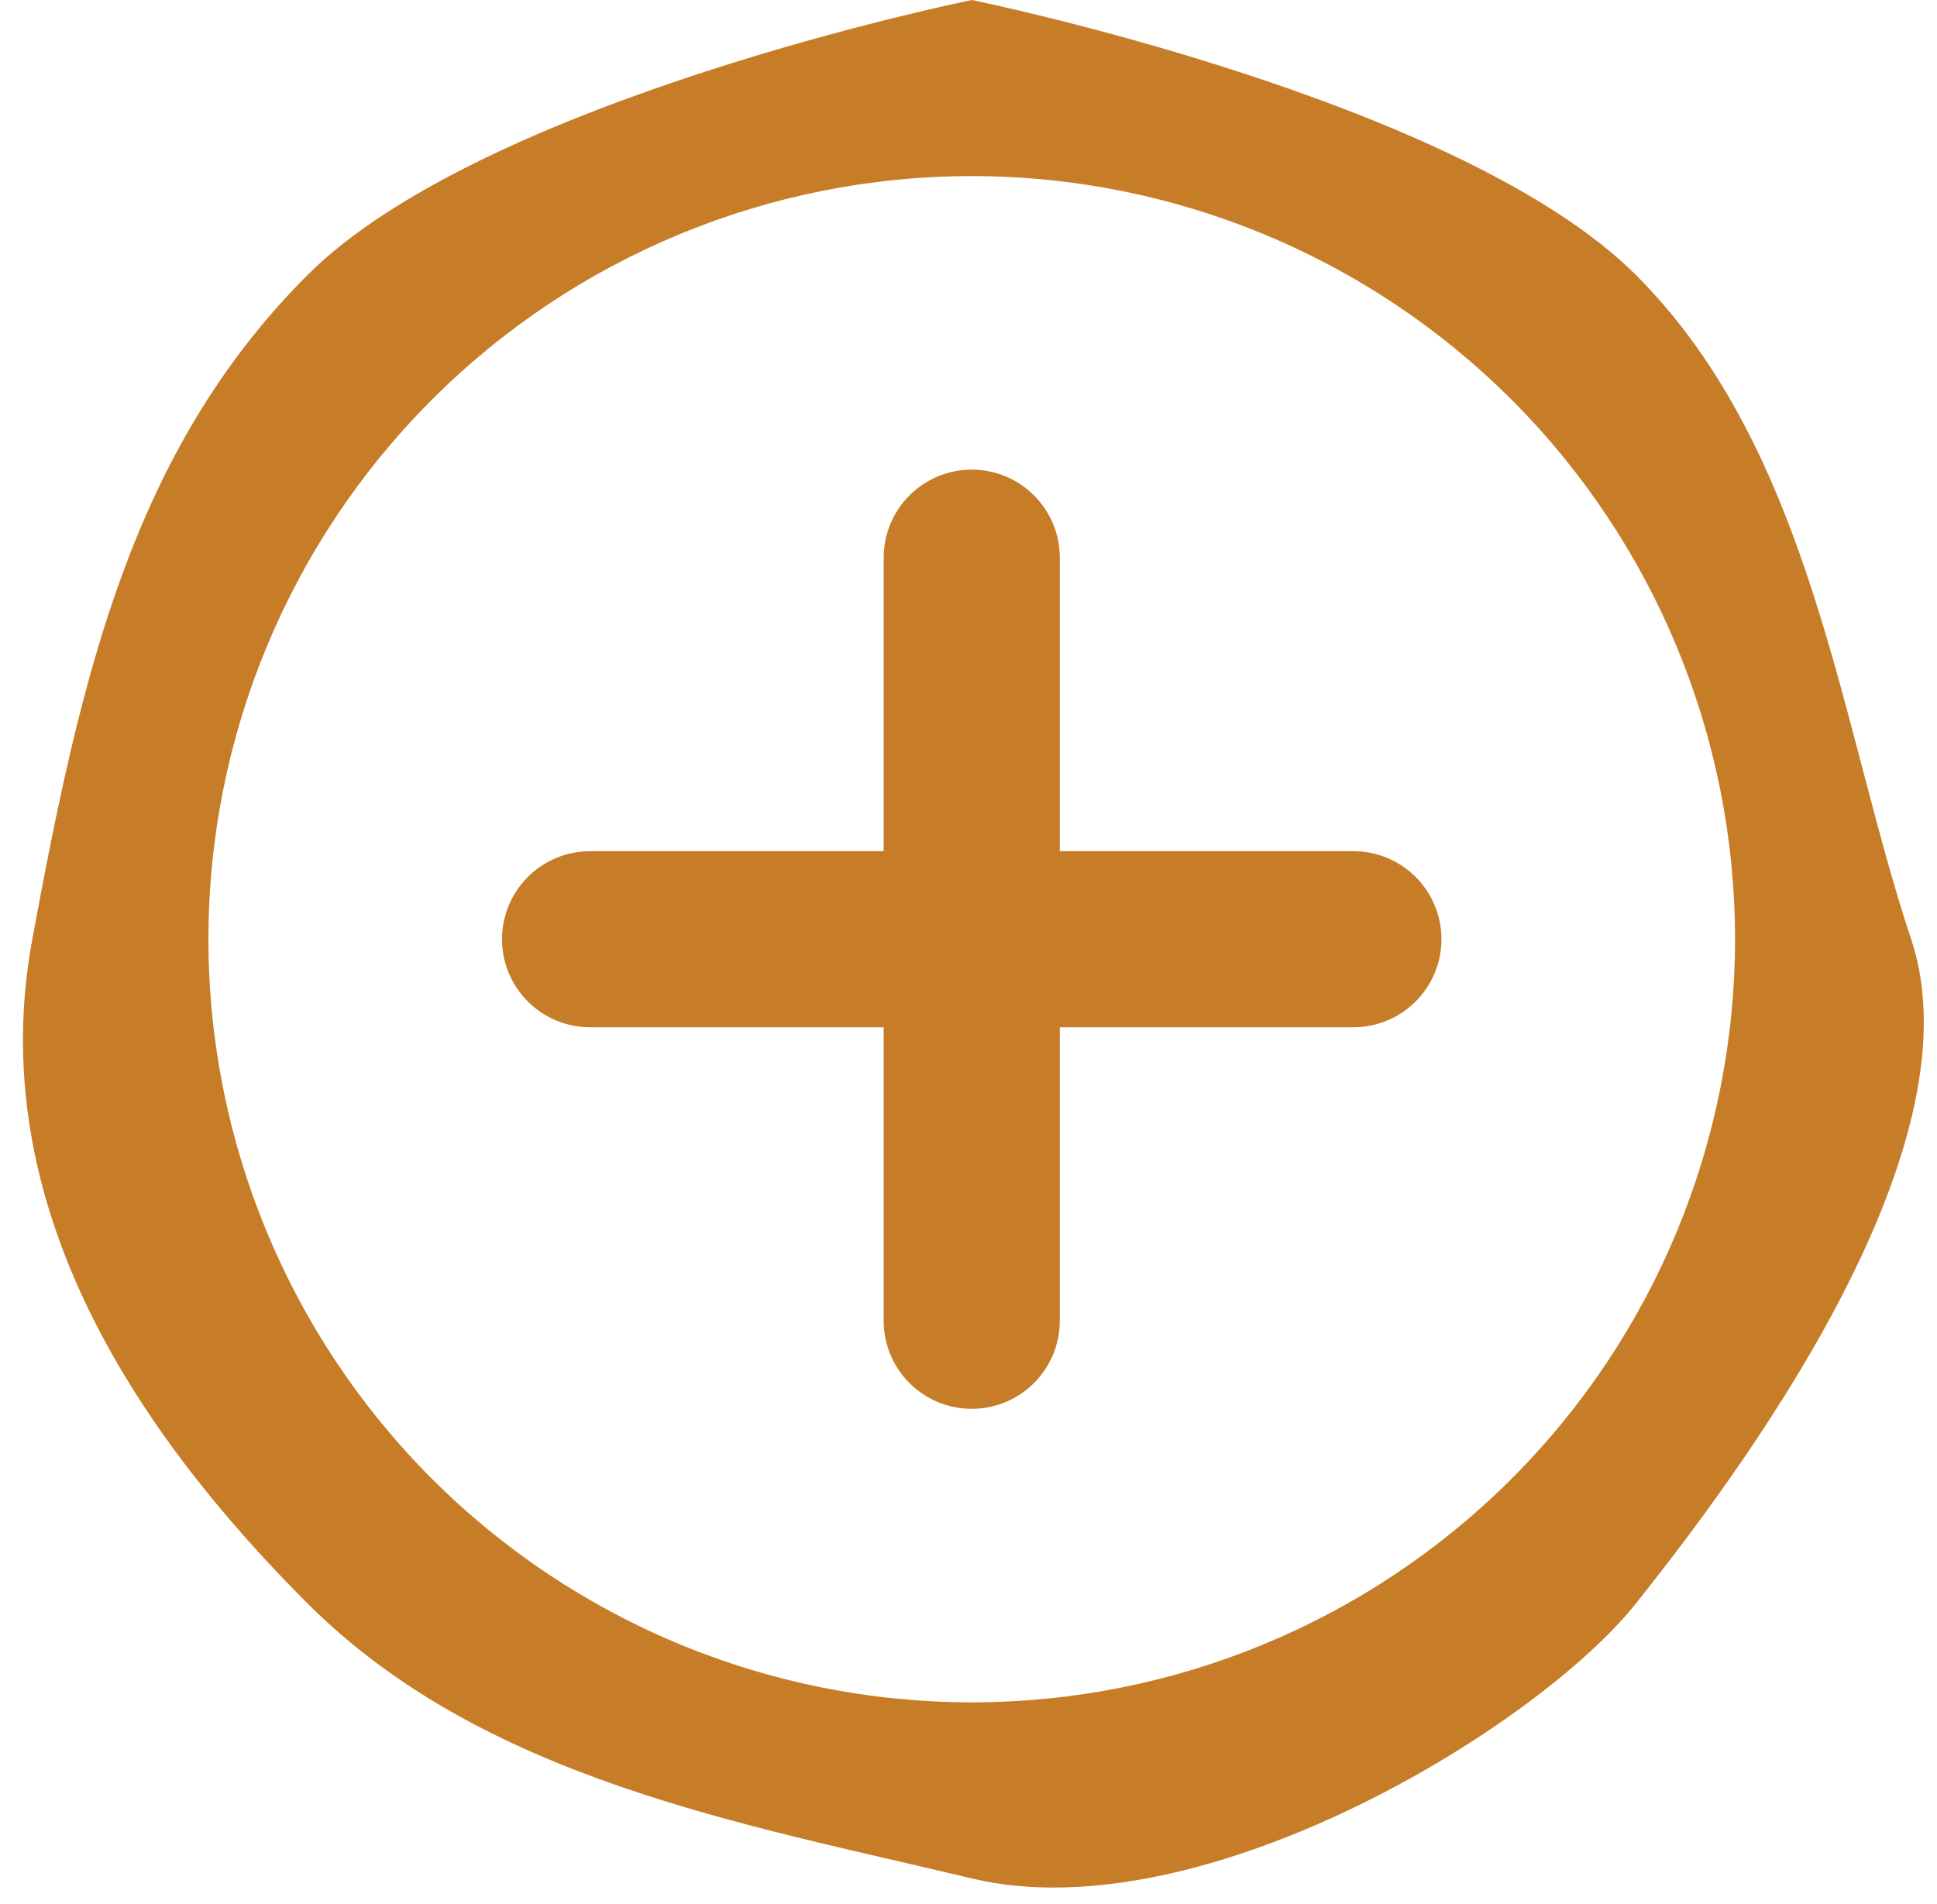 <svg width="60" height="59" viewBox="0 0 60 59" fill="none" xmlns="http://www.w3.org/2000/svg">
<path fill-rule="evenodd" clip-rule="evenodd" d="M6.456 29.1C6.456 22.829 8.947 16.816 13.381 12.381C17.816 7.947 23.829 5.456 30.1 5.456C36.371 5.456 42.385 7.947 46.819 12.381C51.253 16.816 53.744 22.829 53.744 29.1C53.744 35.371 51.253 41.385 46.819 45.819C42.385 50.253 36.371 52.744 30.1 52.744C23.829 52.744 17.816 50.253 13.381 45.819C8.947 41.385 6.456 35.371 6.456 29.1ZM30.1 0C30.1 0 14.981 3.066 9.523 8.523C4.066 13.98 2.5 21 1 29.1C-0.5 37.2 4.066 44.22 9.523 49.677C14.981 55.134 23 56.5 30.1 58.2C37.2 59.9 47.61 53.535 50.677 49.677C53.744 45.819 61.4 35.7 59.2 29.1C57 22.5 56.134 13.98 50.677 8.523C45.22 3.066 30.1 0 30.1 0ZM32.828 17.278C32.828 16.555 32.541 15.861 32.029 15.349C31.518 14.838 30.824 14.55 30.1 14.55C29.377 14.55 28.683 14.838 28.171 15.349C27.659 15.861 27.372 16.555 27.372 17.278V26.372H18.278C17.555 26.372 16.861 26.659 16.349 27.171C15.838 27.683 15.55 28.377 15.55 29.1C15.55 29.824 15.838 30.517 16.349 31.029C16.861 31.541 17.555 31.828 18.278 31.828H27.372V40.922C27.372 41.645 27.659 42.34 28.171 42.851C28.683 43.363 29.377 43.65 30.1 43.65C30.824 43.65 31.518 43.363 32.029 42.851C32.541 42.34 32.828 41.645 32.828 40.922V31.828H41.922C42.646 31.828 43.34 31.541 43.851 31.029C44.363 30.517 44.65 29.824 44.65 29.1C44.65 28.377 44.363 27.683 43.851 27.171C43.34 26.659 42.646 26.372 41.922 26.372H32.828V17.278Z" fill="#C77D27"/>
</svg>
